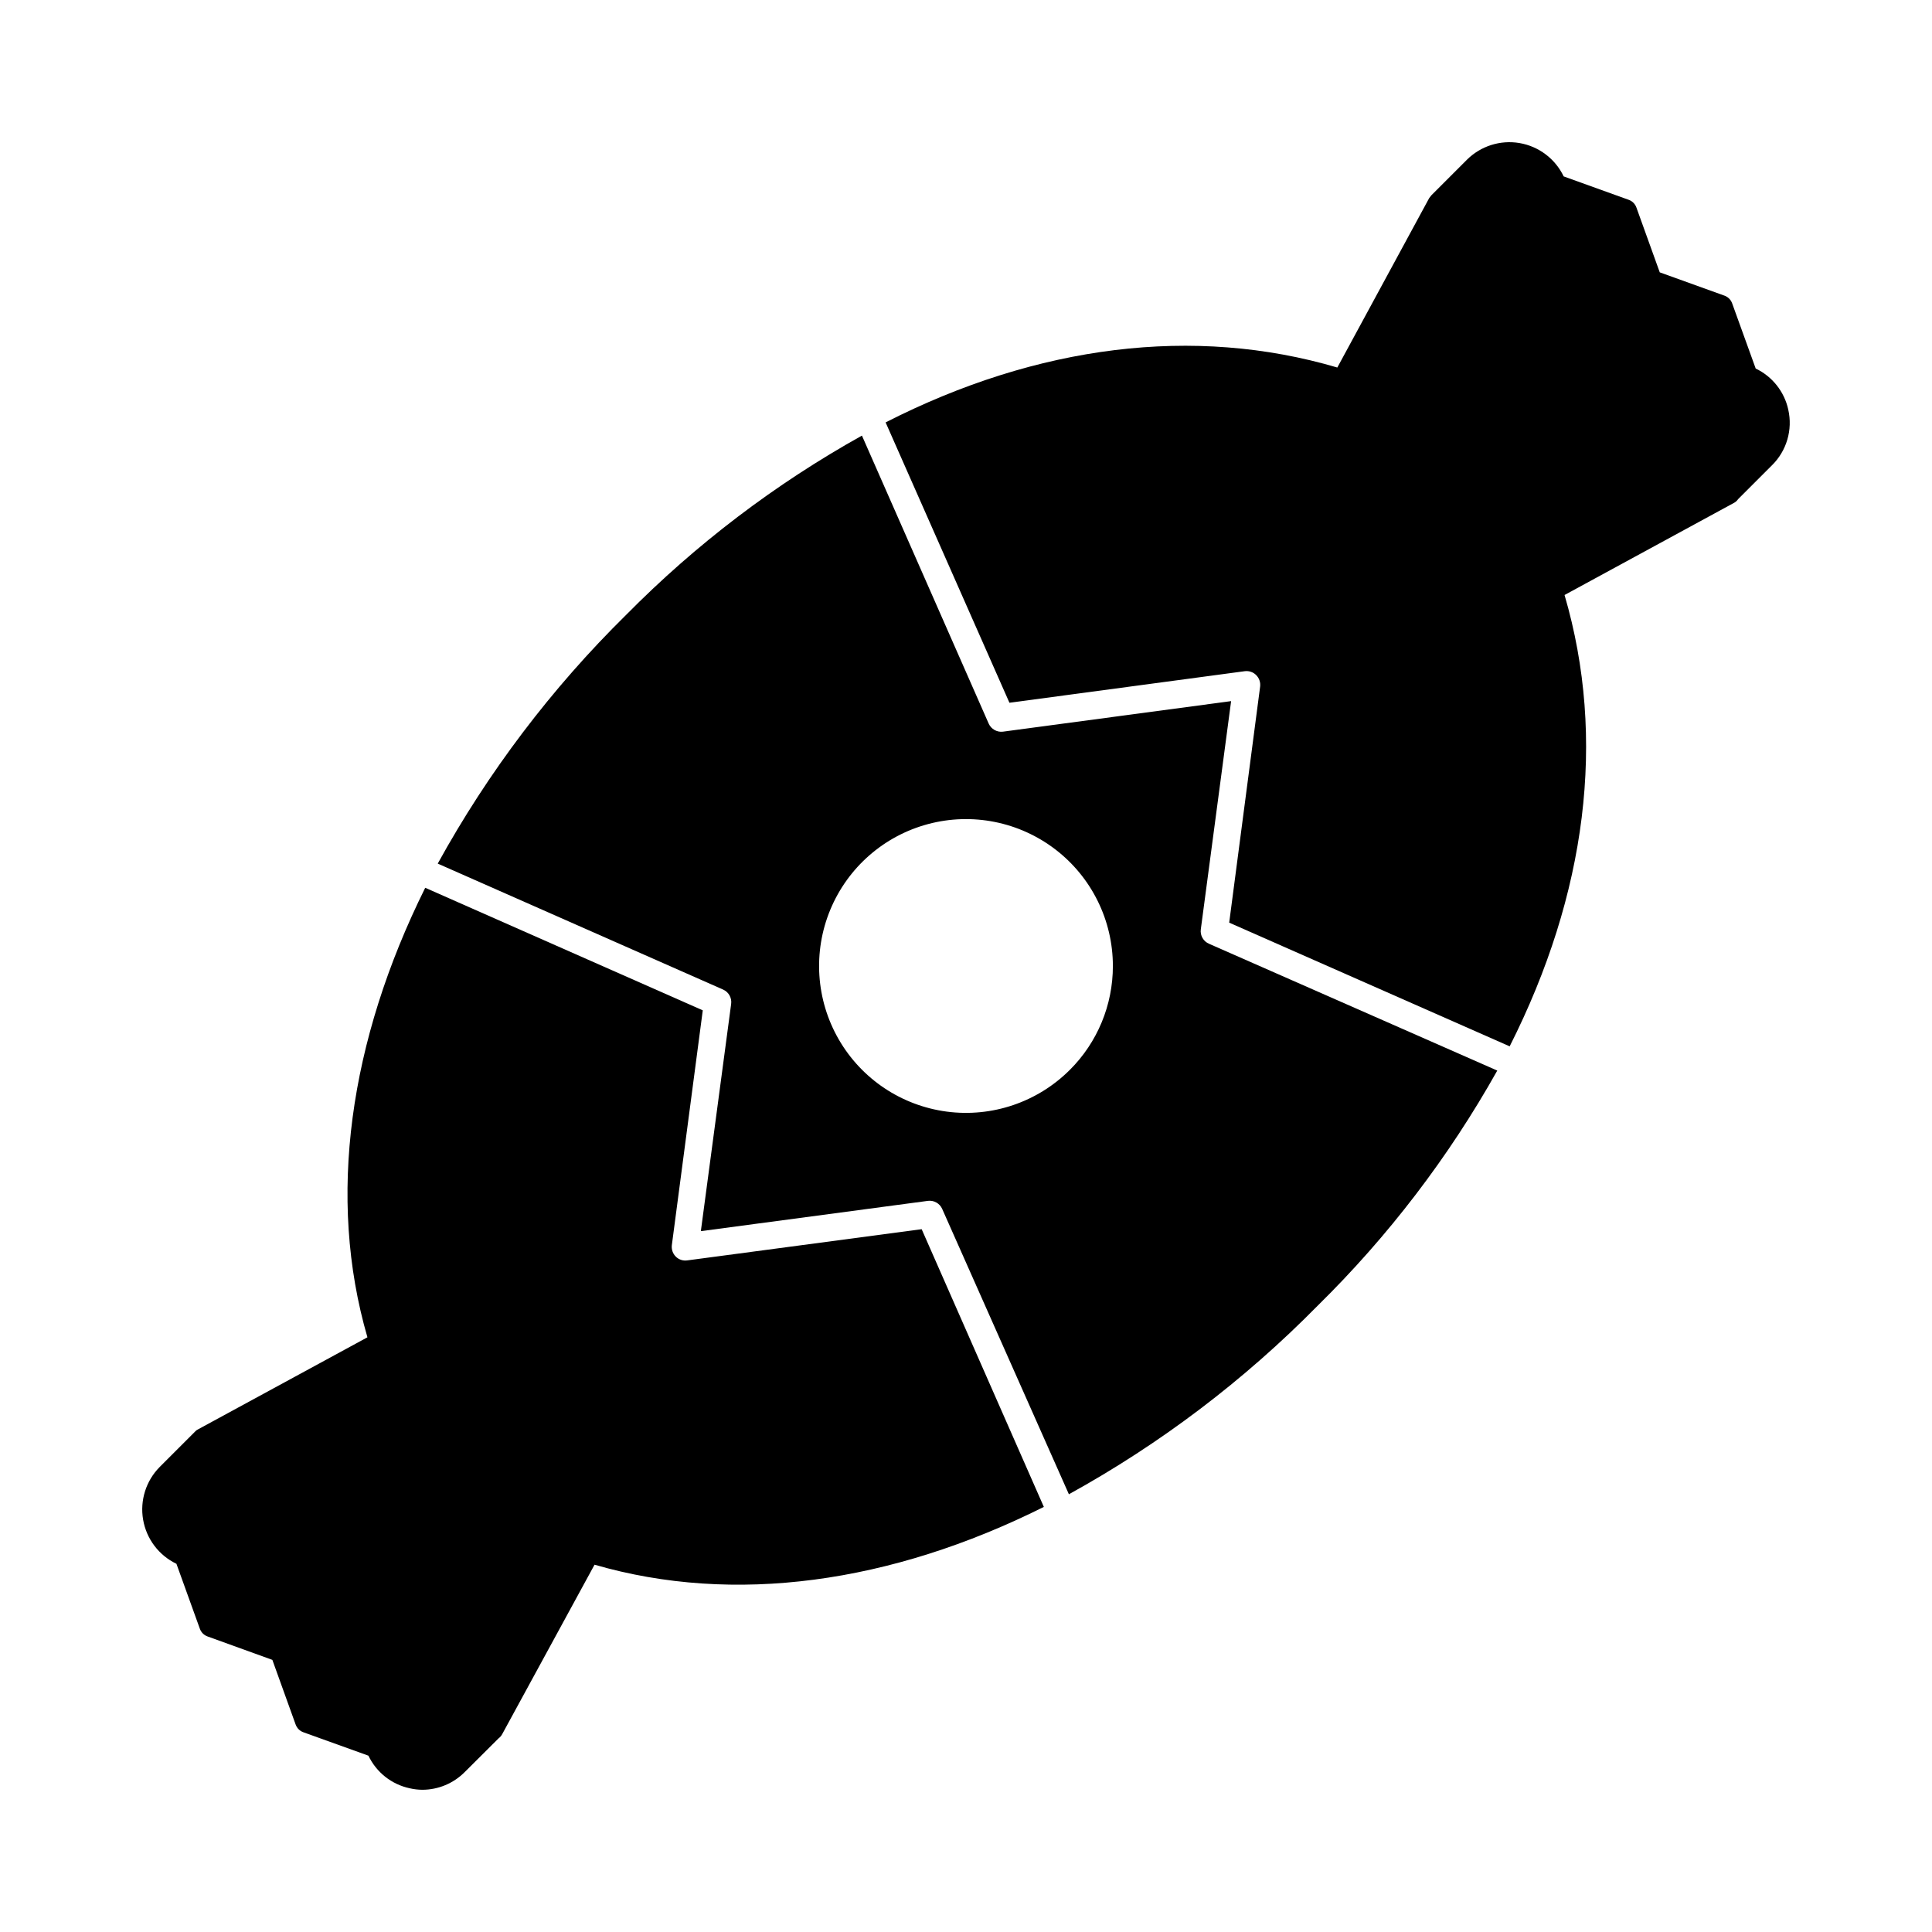 <?xml version="1.0" encoding="UTF-8"?>
<!-- Uploaded to: SVG Repo, www.svgrepo.com, Generator: SVG Repo Mixer Tools -->
<svg fill="#000000" width="800px" height="800px" version="1.1" viewBox="144 144 512 512" xmlns="http://www.w3.org/2000/svg">
 <g>
  <path d="m326.11 478.02c-1.109 0.156-2.231-0.215-3.023-1.008-0.801-0.805-1.184-1.934-1.039-3.059l8.195-62.203-73.555-32.48c-20.152 40.605-26.062 82.121-15.316 119.13l-44.871 24.383-0.004 0.004c-0.297 0.133-0.559 0.328-0.773 0.57l-9.371 9.371h0.004c-3.656 3.668-5.309 8.879-4.434 13.984 0.871 5.106 4.164 9.469 8.832 11.711l6.215 17.23c0.336 0.938 1.074 1.676 2.012 2.016l17.195 6.215 6.18 17.164 0.004-0.004c0.34 0.938 1.078 1.676 2.016 2.016l17.266 6.215h-0.004c2.102 4.414 6.137 7.606 10.918 8.633 1.102 0.258 2.227 0.391 3.359 0.402 4.227-0.008 8.273-1.699 11.25-4.703l8.969-8.934c0.406-0.301 0.738-0.691 0.973-1.141l24.453-44.871c36.945 10.715 78.461 4.973 119.07-15.316l-32.379-73.594z"/>
  <path d="m462.23 390.26 8.027-60.457-60.457 8.094c-1.598 0.199-3.141-0.676-3.793-2.148l-33.586-76.309h-0.004c-22.965 12.797-43.996 28.785-62.473 47.492-19.75 19.441-36.574 41.652-49.941 65.93l75.637 33.387c1.484 0.66 2.348 2.223 2.117 3.828l-8.027 60.188 60.188-8.027c1.582-0.195 3.109 0.66 3.762 2.117l33.586 75.637v0.004c24.266-13.383 46.461-30.203 65.898-49.945 18.742-18.426 34.777-39.414 47.629-62.34l-76.344-33.586c-1.535-0.629-2.449-2.219-2.219-3.863zm-34.727 37.281c-8.562 8.551-20.617 12.637-32.613 11.047-11.996-1.586-22.57-8.66-28.617-19.141-6.047-10.484-6.871-23.18-2.238-34.359 4.637-11.18 14.203-19.566 25.895-22.695 11.688-3.129 24.168-0.641 33.77 6.727 9.598 7.367 15.223 18.781 15.223 30.883 0.012 10.332-4.098 20.246-11.418 27.539z"/>
  <path d="m617.91 252.55c-1.043-4.766-4.231-8.785-8.633-10.883l-6.246-17.297c-0.34-0.938-1.078-1.676-2.016-2.016l-17.164-6.18-6.18-17.164c-0.332-0.949-1.07-1.703-2.016-2.047l-17.266-6.215c-2.234-4.668-6.59-7.961-11.691-8.836-5.098-0.871-10.305 0.781-13.969 4.438l-9.371 9.371-0.605 0.773-24.348 44.902c-37.953-11.184-79.434-5.977-119.71 14.543l32.816 74.297 62.371-8.363c1.113-0.145 2.234 0.238 3.023 1.039 0.801 0.805 1.188 1.934 1.039 3.059l-8.195 62.539 74.328 32.781c20.355-40.305 25.695-81.516 14.543-119.61l44.906-24.418h0.004c0.43-0.23 0.801-0.566 1.074-0.973l9-9c3.891-3.84 5.516-9.418 4.301-14.746z"/>
 </g>
</svg>